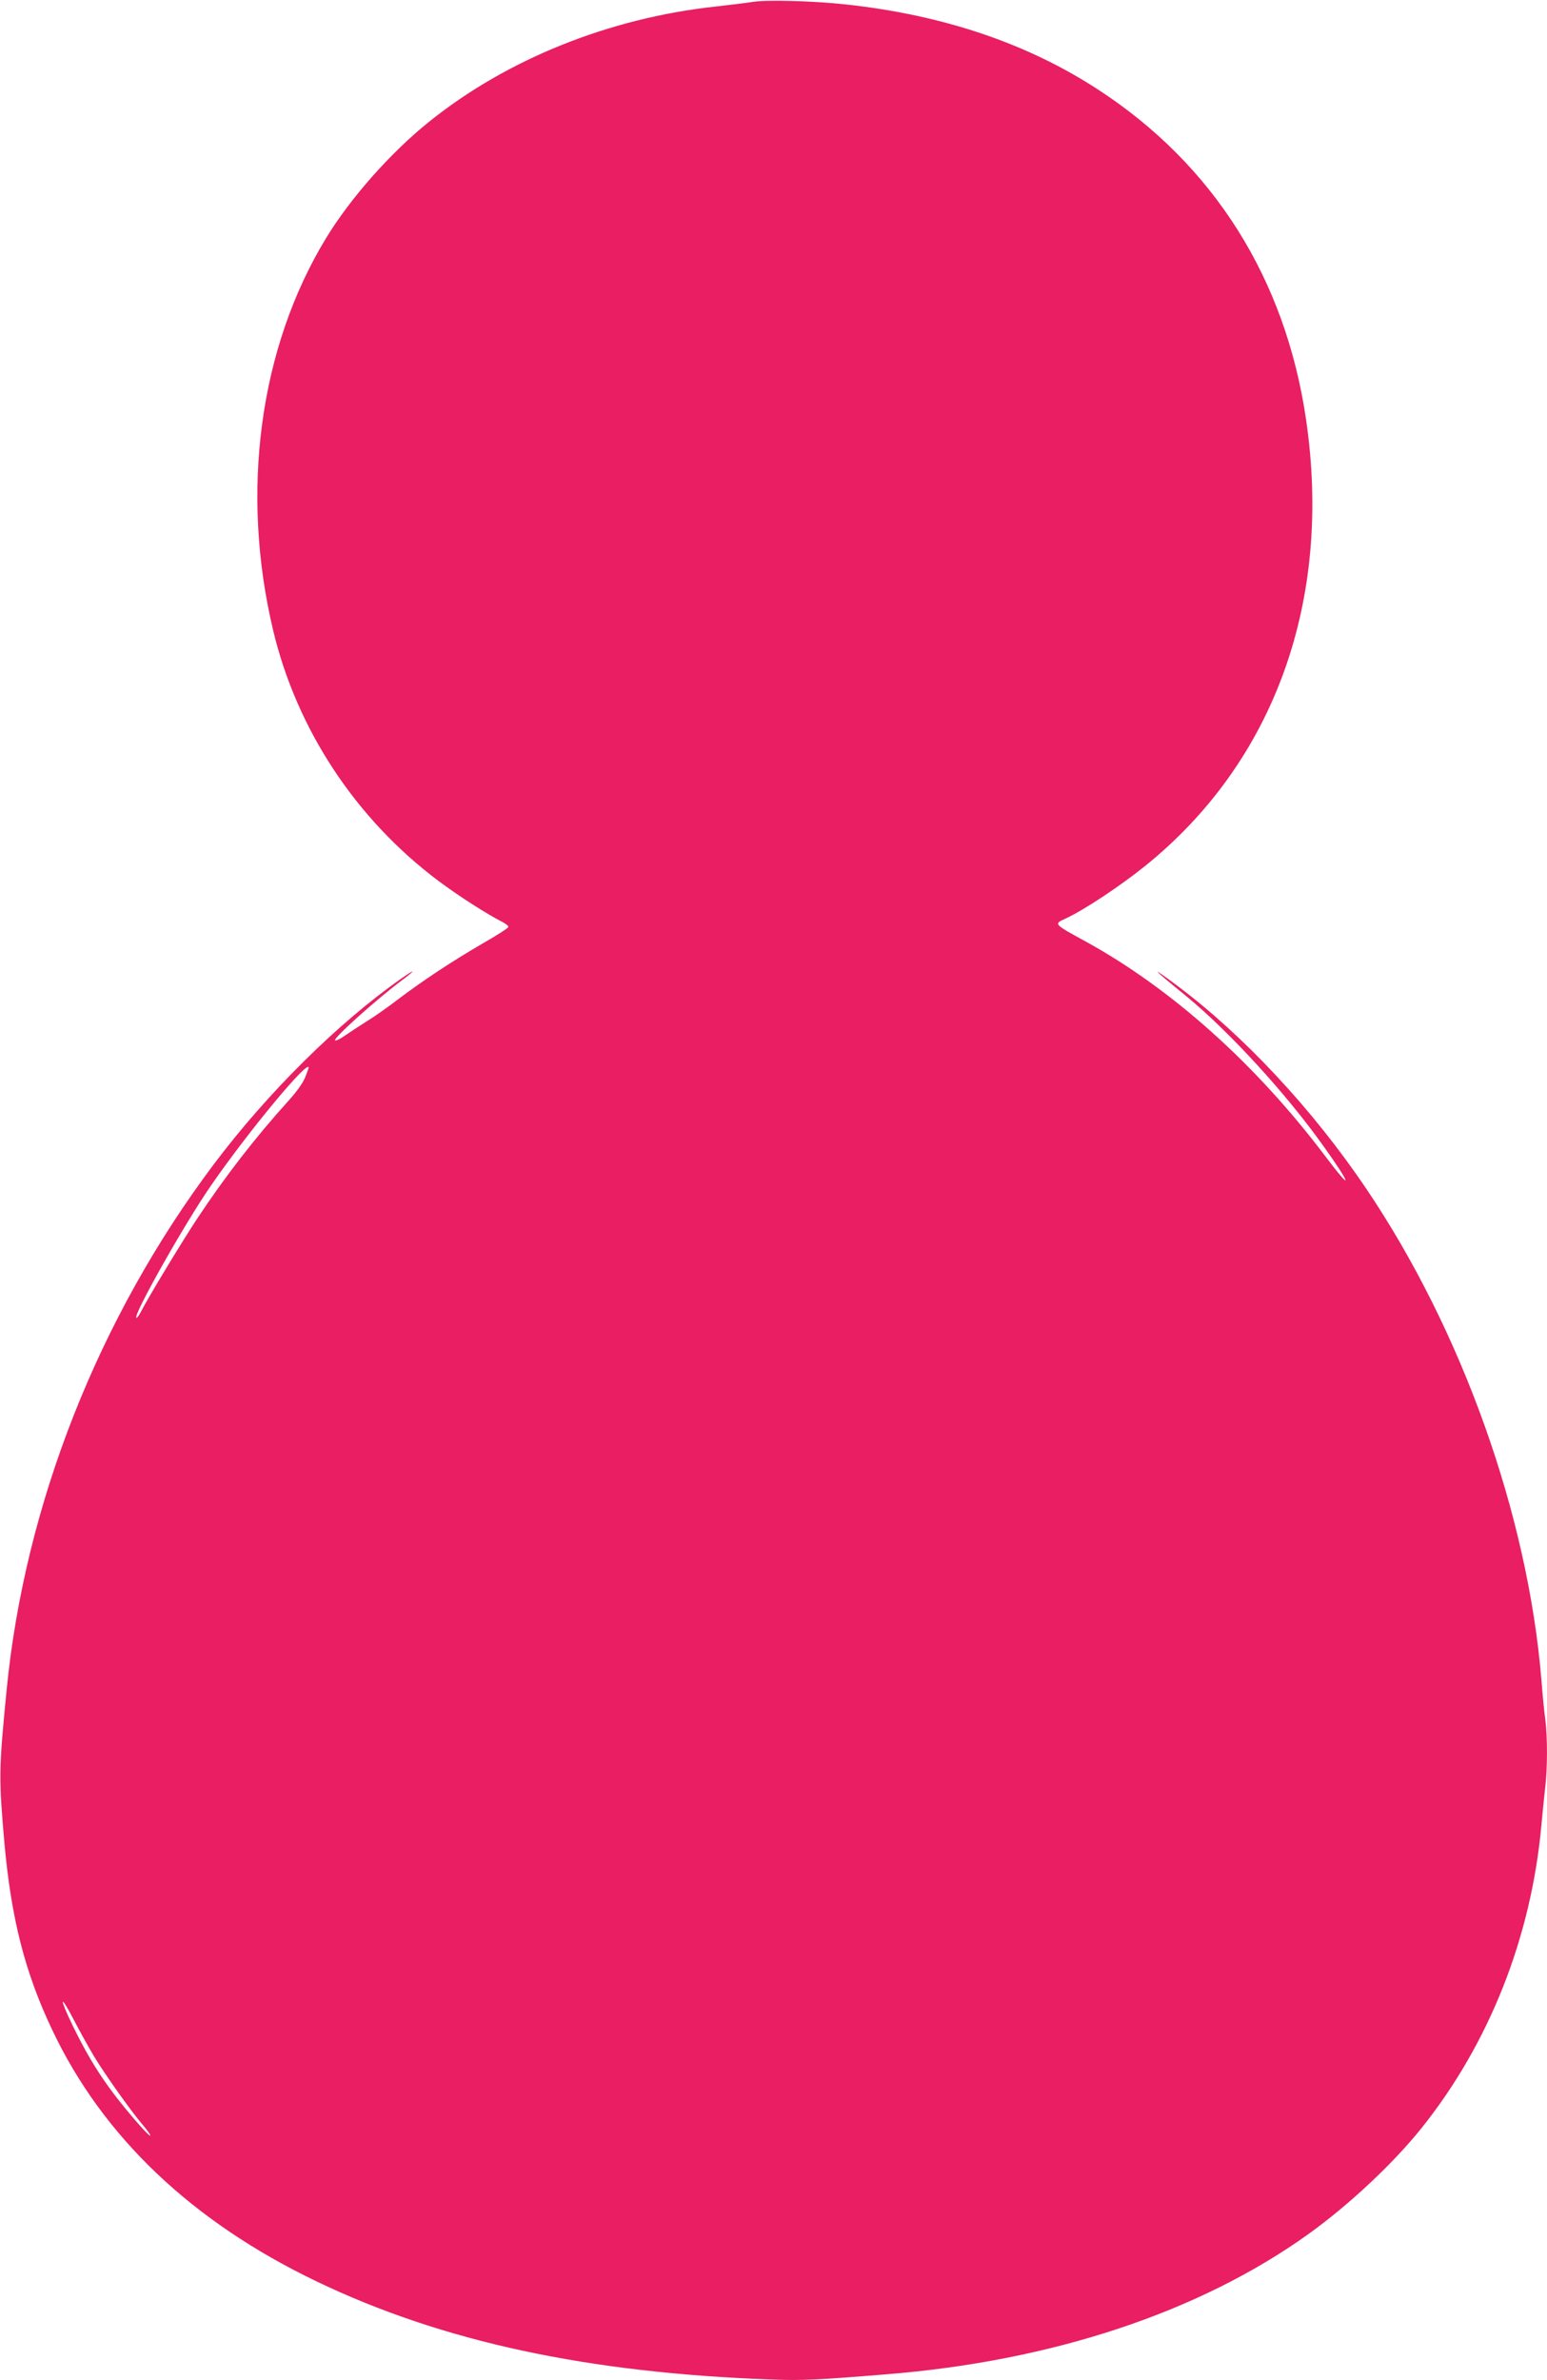 <?xml version="1.0" standalone="no"?>
<!DOCTYPE svg PUBLIC "-//W3C//DTD SVG 20010904//EN"
 "http://www.w3.org/TR/2001/REC-SVG-20010904/DTD/svg10.dtd">
<svg version="1.0" xmlns="http://www.w3.org/2000/svg"
 width="832pt" height="1280pt" viewBox="0 0 832 1280"
 preserveAspectRatio="xMidYMid meet">
<g transform="translate(0,1280) scale(0.1,-0.1)"
fill="#e91e63" stroke="none">
<path d="M4050 12790 c-30 -5 -120 -16 -200 -25 -574 -62 -1126 -284 -1545
-622 -205 -165 -420 -408 -551 -623 -358 -588 -463 -1362 -285 -2110 127 -532
443 -1012 887 -1346 105 -79 262 -180 349 -224 17 -9 30 -20 29 -25 0 -6 -63
-46 -140 -90 -160 -93 -318 -197 -454 -300 -52 -40 -126 -92 -165 -116 -38
-24 -92 -59 -118 -77 -26 -19 -51 -31 -55 -27 -11 11 223 221 361 324 76 57
73 63 -4 9 -341 -239 -720 -615 -1008 -998 -621 -826 -1017 -1830 -1115 -2825
-43 -437 -43 -474 -12 -830 37 -405 110 -692 256 -1000 272 -576 753 -1033
1422 -1354 675 -324 1458 -493 2452 -528 157 -6 245 -2 611 28 893 71 1685
334 2270 753 218 156 458 381 610 571 364 455 590 1025 645 1630 6 66 15 156
20 200 13 101 13 273 1 367 -6 40 -15 136 -21 213 -73 887 -427 1880 -944
2645 -287 425 -658 822 -1016 1090 -153 114 -137 95 46 -54 233 -191 541 -527
742 -810 154 -215 159 -253 8 -52 -372 493 -824 898 -1286 1152 -177 97 -174
94 -107 125 97 45 292 174 427 283 695 561 1007 1428 864 2401 -111 756 -497
1369 -1118 1773 -380 248 -832 401 -1356 458 -172 19 -423 26 -500 14z m-2390
-5732 c0 -2 -8 -24 -18 -50 -11 -29 -46 -79 -88 -125 -180 -199 -344 -411
-491 -633 -83 -125 -268 -431 -307 -508 -10 -19 -20 -32 -23 -29 -16 17 262
510 403 713 201 291 524 680 524 632z m-1156 -5314 c56 -94 199 -296 264 -372
25 -29 43 -55 40 -57 -7 -8 -153 163 -221 258 -74 103 -127 193 -193 327 -74
152 -75 186 -1 45 34 -66 84 -156 111 -201z"/>
</g>
</svg>
